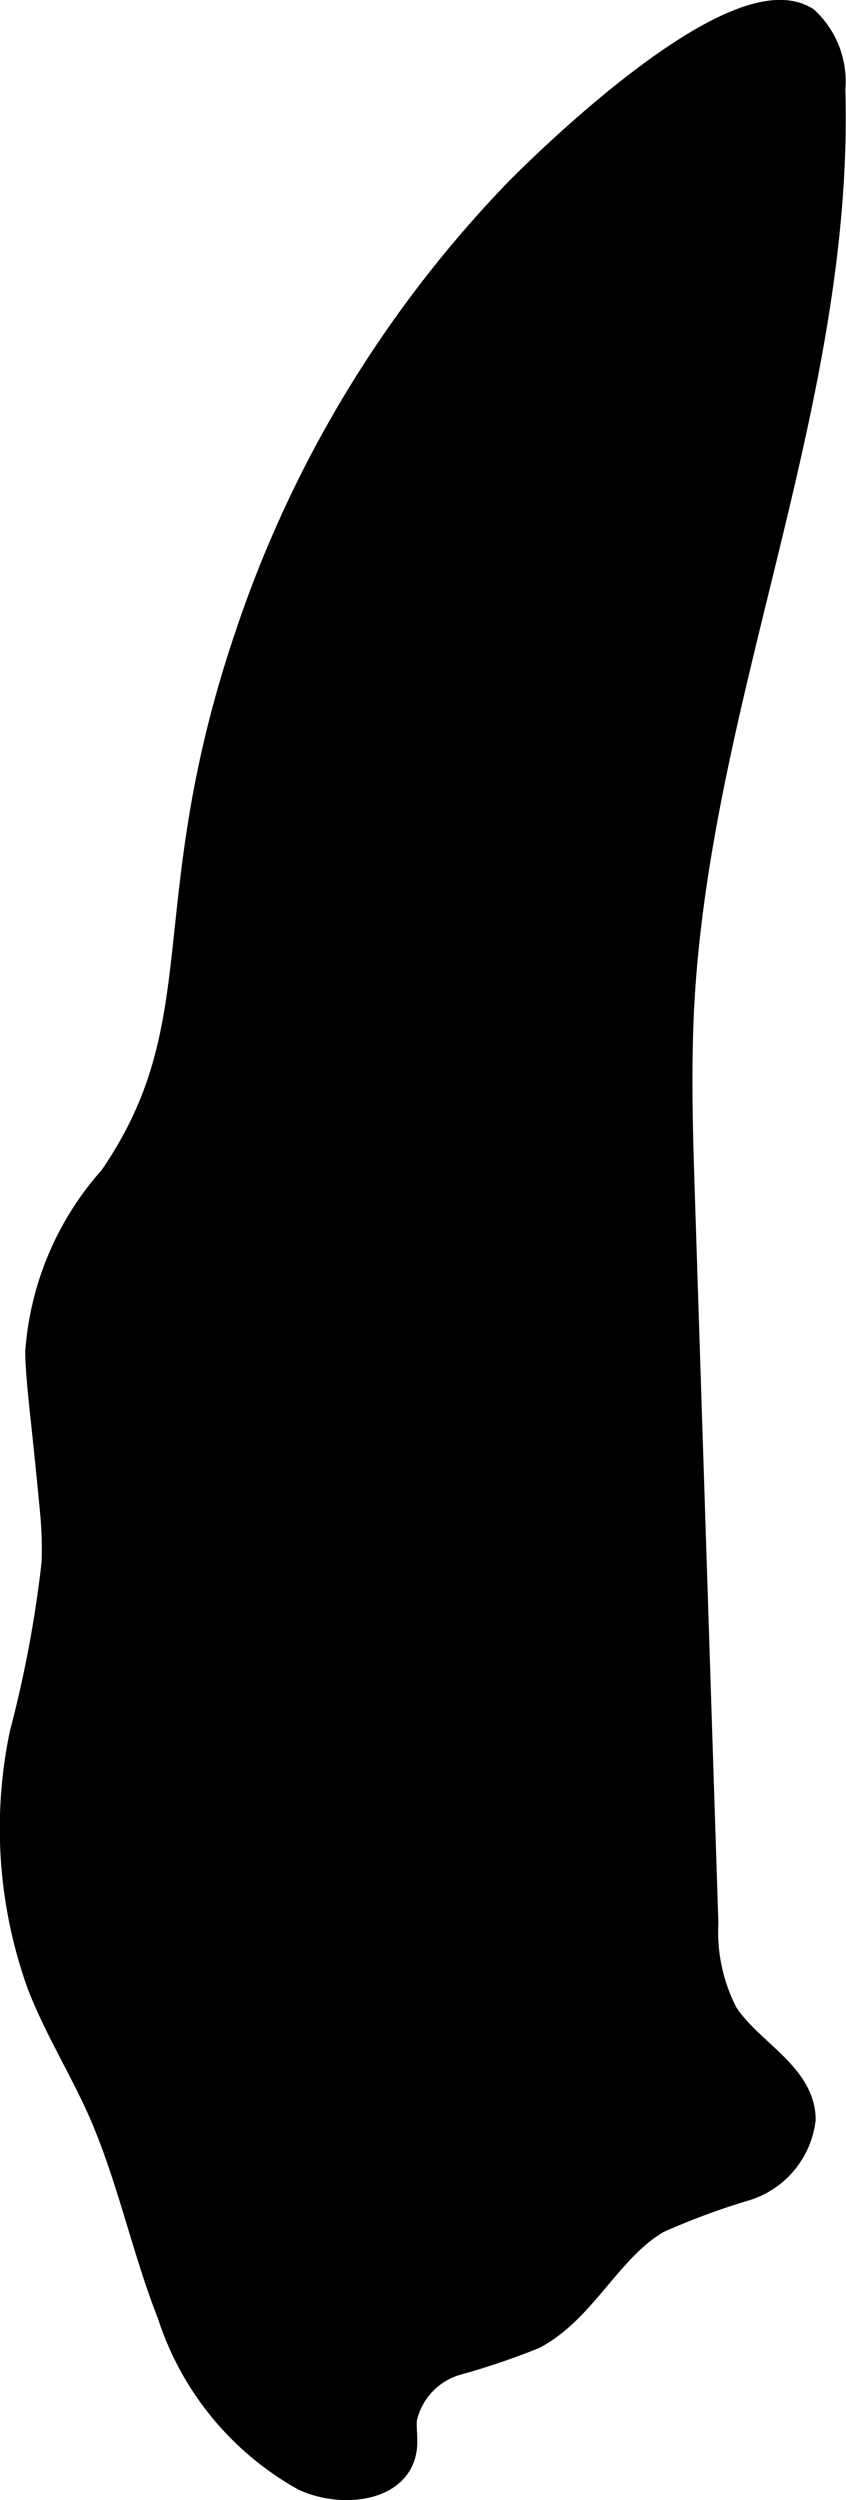 <?xml version="1.0" encoding="UTF-8"?>
<svg xmlns="http://www.w3.org/2000/svg"
     version="1.1"
     width="1.69mm"
     height="4.989mm"
     viewBox="0 0 4.789 14.142">
   <defs>
      <style type="text/css"><![CDATA[
      .a {
        stroke: #000;
        stroke-miterlimit: 10;
        stroke-width: 0.15px;
      }
    ]]></style>
   </defs>
   <path class="a"
         d="M2.932,1.08a6.652,6.652,0,0,0-1.524,2.504C.879,5.134,1.241,5.784.634,6.665A1.655,1.655,0,0,0,.217,7.649c.004.182.034.372.082.883a2.282,2.282,0,0,1,.011.306A6.747,6.747,0,0,1,.129,9.806a2.605,2.605,0,0,0,.097,1.416c.095.247.237.473.344.714.165.372.246.777.395,1.156a1.634,1.634,0,0,0,.756.923c.204.096.523.068.562-.154.011-.06-.004-.122.003-.182a.428.428,0,0,1,.299-.318,4.039,4.039,0,0,0,.435-.147c.285-.15.424-.493.702-.655a4.111,4.111,0,0,1,.5-.185.463.463,0,0,0,.321-.386c-.003-.253-.304-.383-.44-.597A1.011,1.011,0,0,1,3.992,10.876q-.066-2.041-.132-4.082c-.012-.372-.024-.744-.004-1.115.096-1.75.907-3.423.855-5.176A.475.475,0,0,0,4.562.113C4.154-.146,3.025.986,2.932,1.08Z"/>
</svg>
